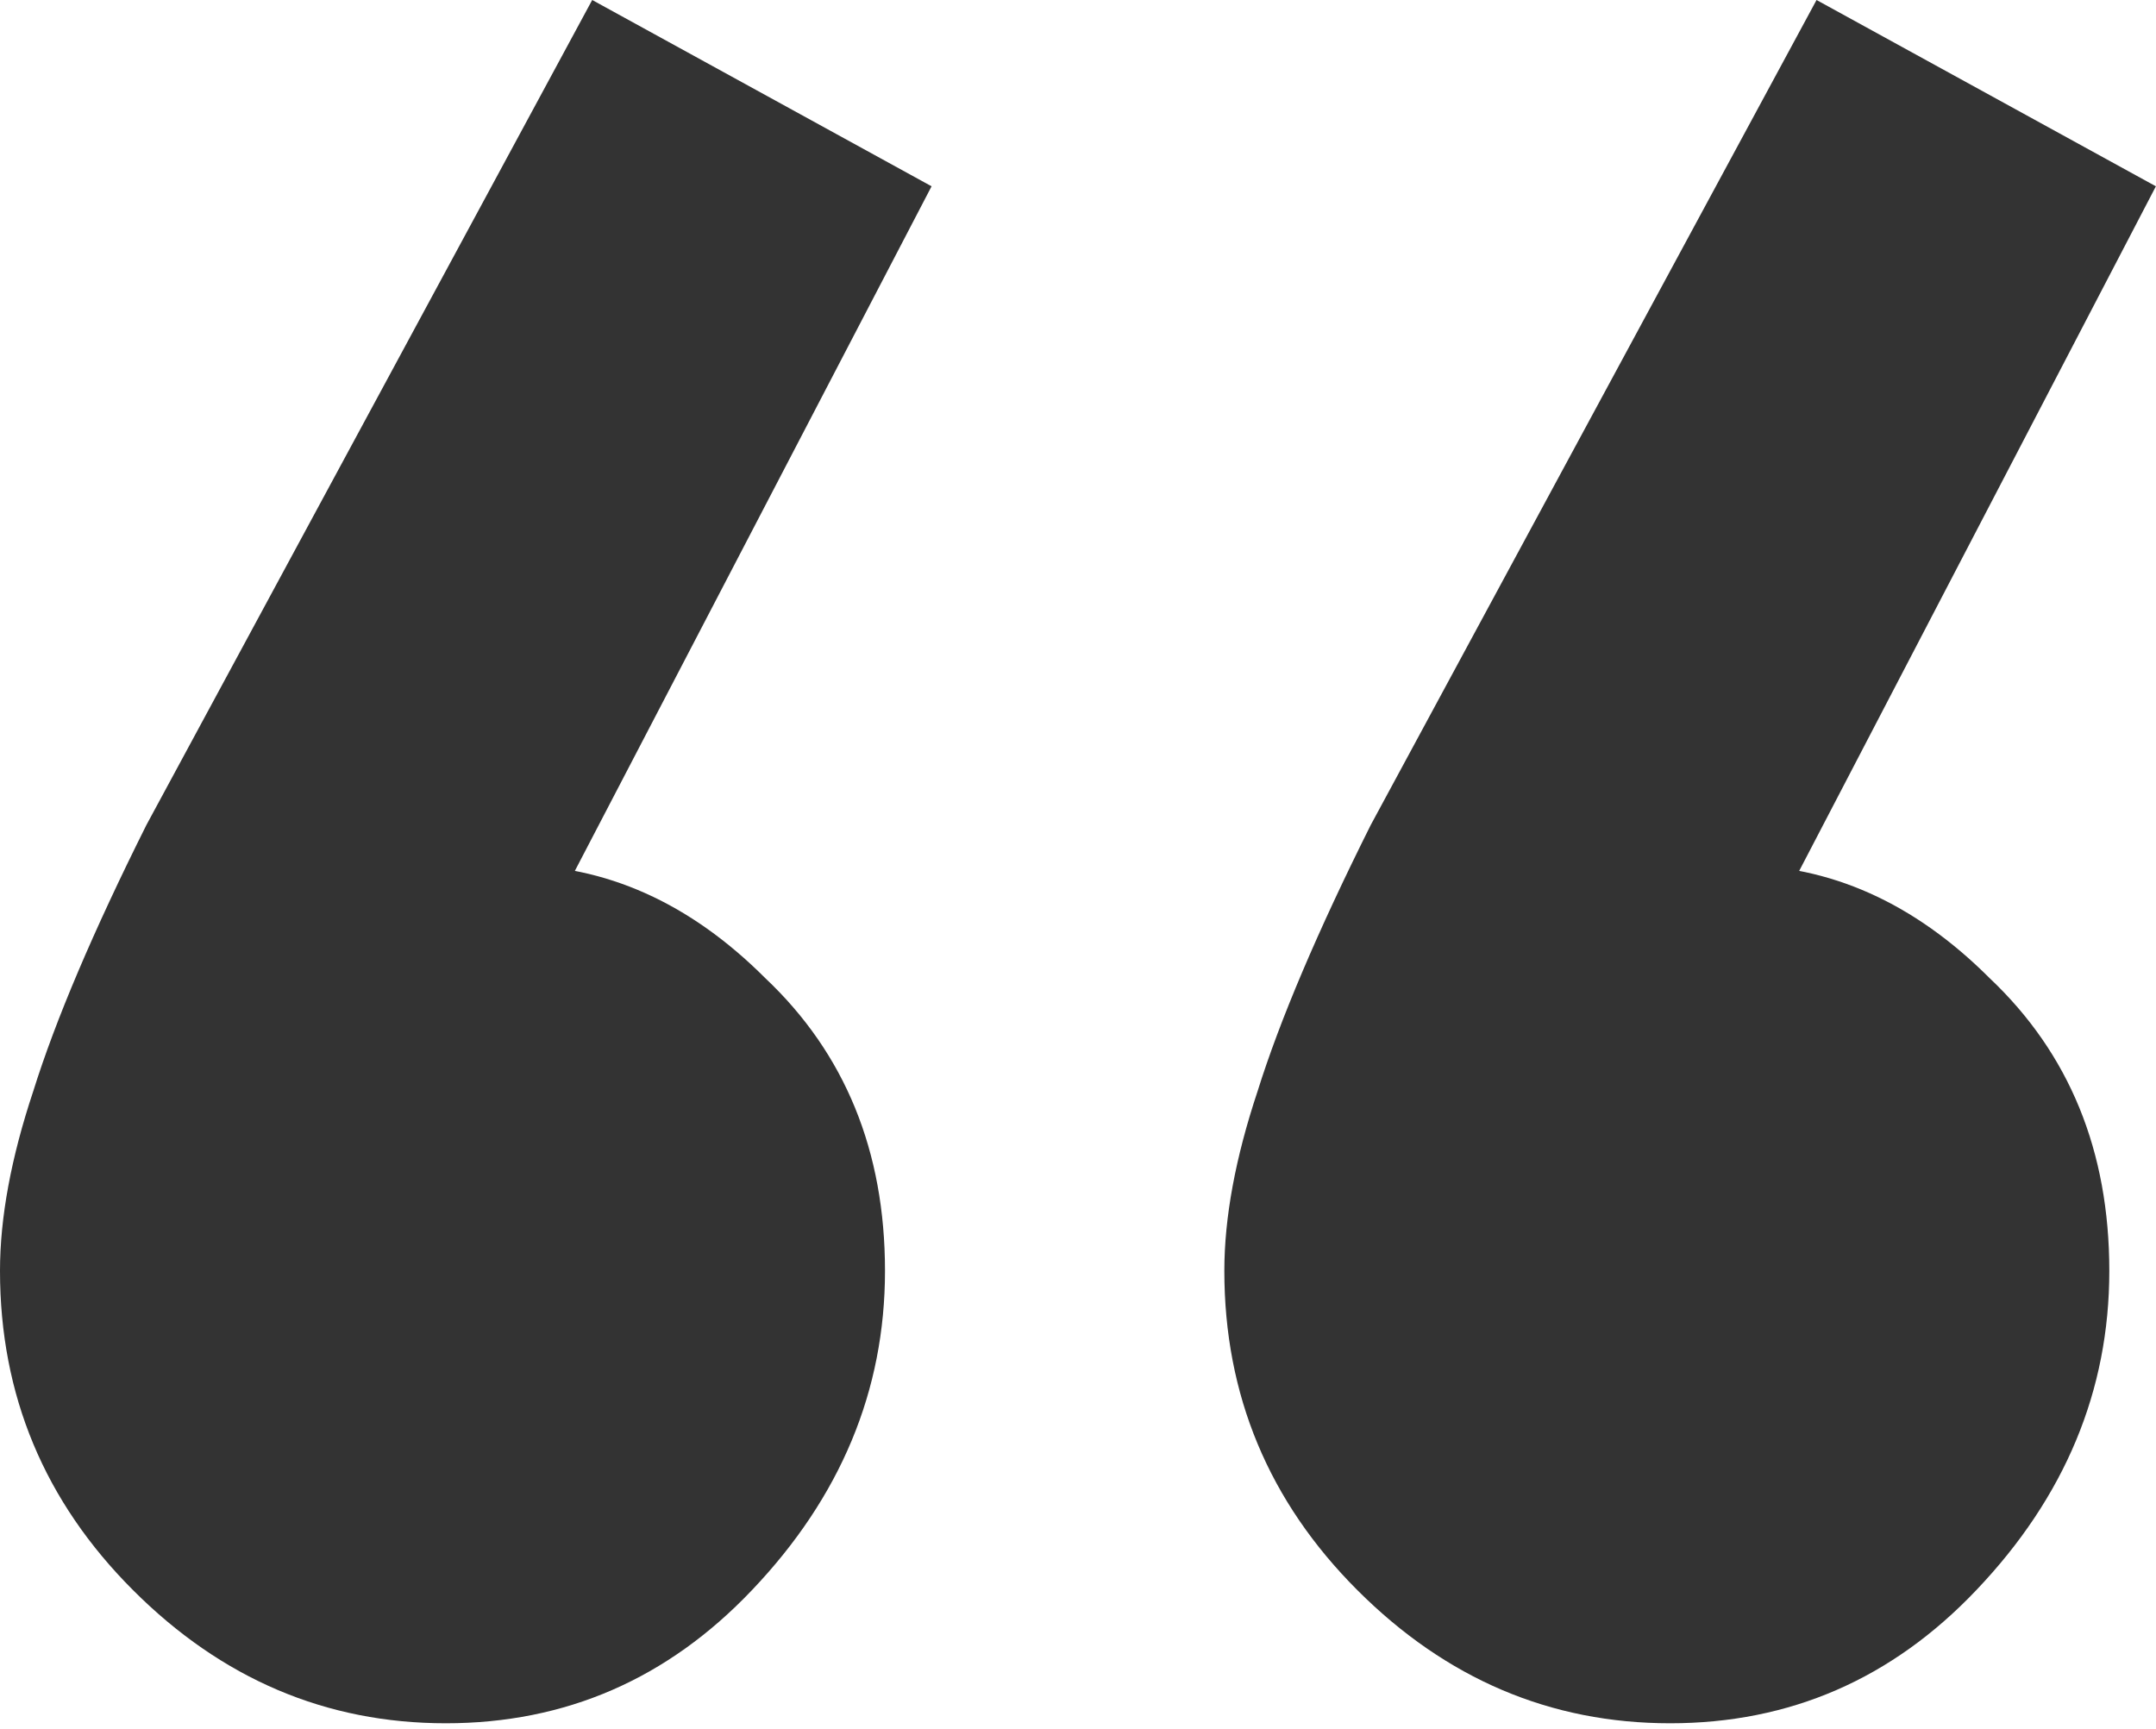 <svg width="96" height="77" viewBox="0 0 96 77" fill="none" xmlns="http://www.w3.org/2000/svg">
<path d="M41.48 8.296L23.11 43.553L13.925 45.924C14.913 43.751 16.098 41.973 17.481 40.591C19.061 39.208 20.838 38.517 22.814 38.517C26.962 38.517 30.715 40.196 34.072 43.553C37.628 46.911 39.406 51.257 39.406 56.59C39.406 61.923 37.43 66.663 33.48 70.811C29.727 74.762 25.184 76.737 19.851 76.737C14.518 76.737 9.876 74.762 5.926 70.811C1.975 66.861 0 62.12 0 56.59C0 54.22 0.494 51.553 1.481 48.59C2.469 45.43 4.148 41.48 6.518 36.739L26.369 0L41.48 8.296ZM95.995 8.296L77.626 43.553L68.441 45.924C69.429 43.751 70.614 41.973 71.996 40.591C73.577 39.208 75.354 38.517 77.33 38.517C81.478 38.517 85.231 40.196 88.588 43.553C92.144 46.911 93.921 51.257 93.921 56.59C93.921 61.923 91.946 66.663 87.996 70.811C84.243 74.762 79.7 76.737 74.367 76.737C69.034 76.737 64.392 74.762 60.441 70.811C56.491 66.861 54.516 62.12 54.516 56.59C54.516 54.22 55.01 51.553 55.997 48.59C56.985 45.43 58.664 41.48 61.034 36.739L80.885 0L95.995 8.296Z" fill="#333333"/>
</svg>
